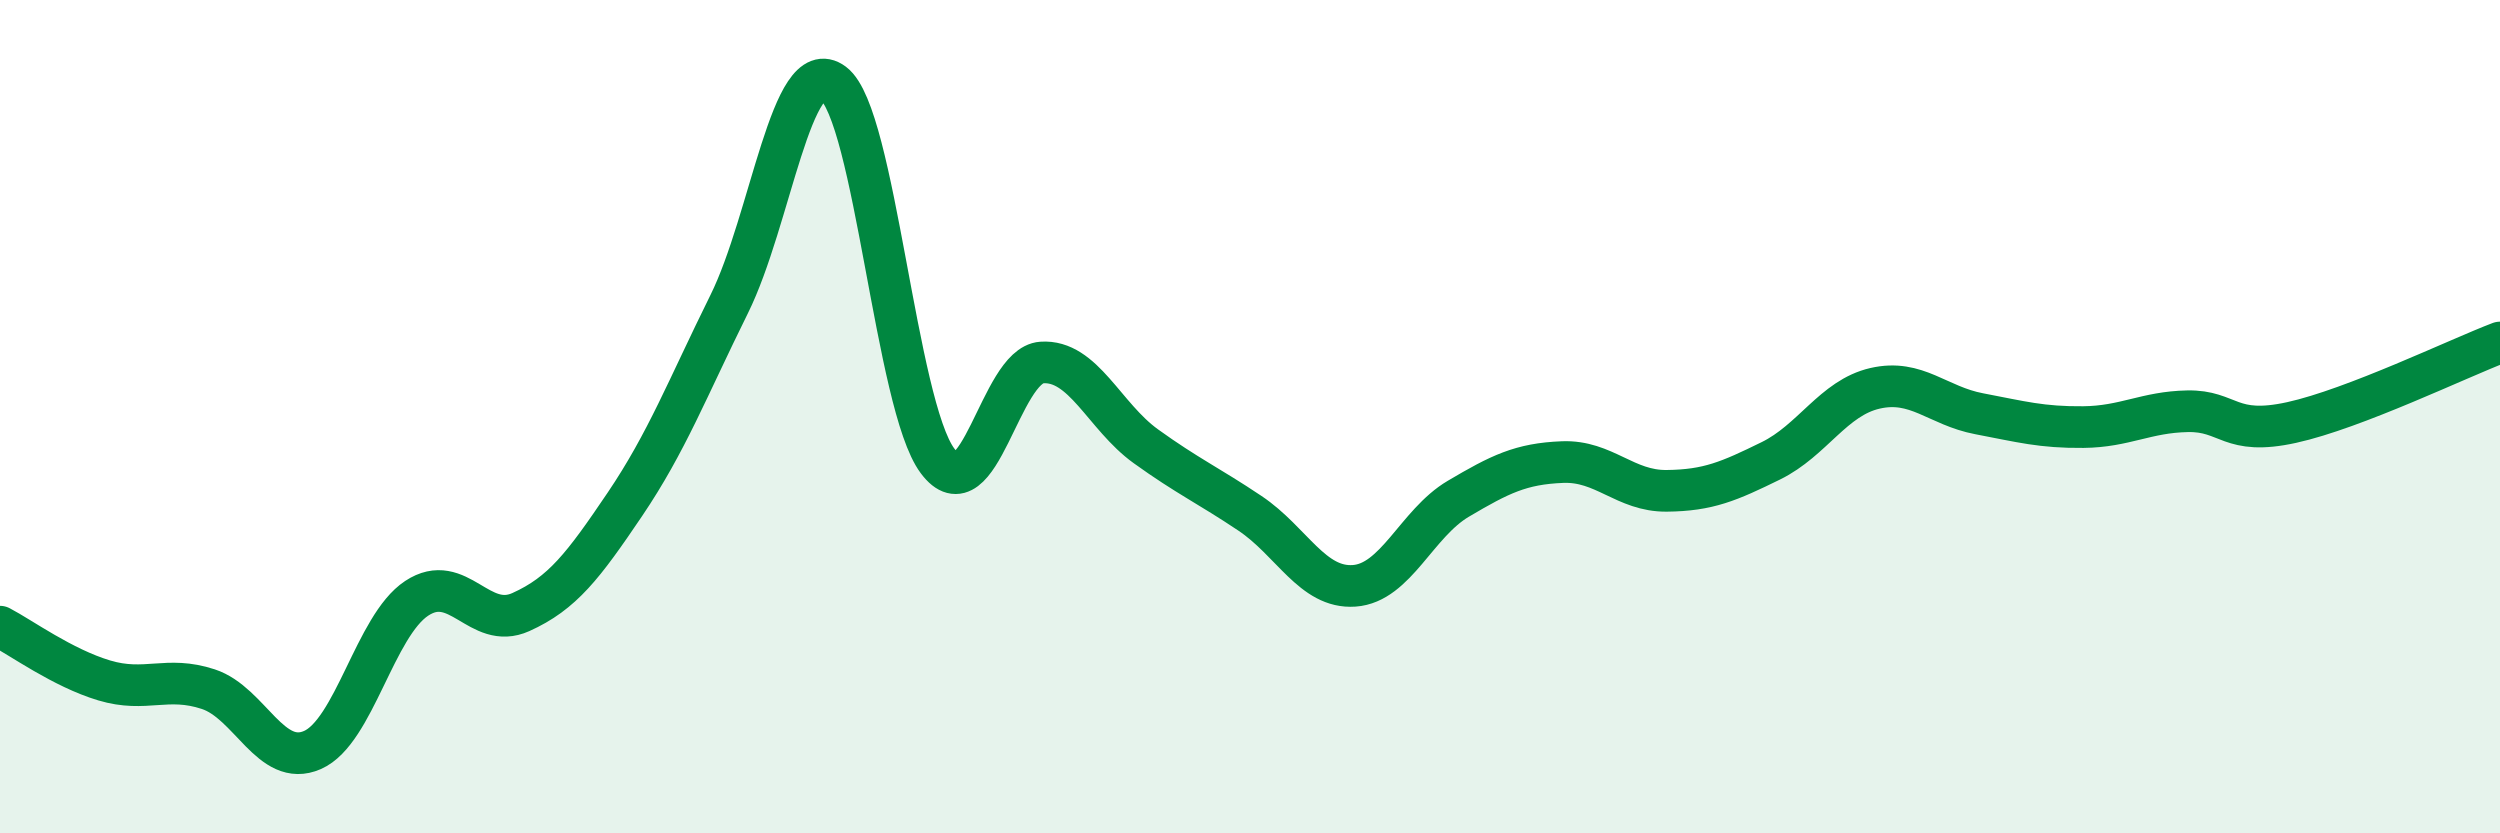 
    <svg width="60" height="20" viewBox="0 0 60 20" xmlns="http://www.w3.org/2000/svg">
      <path
        d="M 0,15.04 C 0.5,15.3 1.5,16.03 2.5,16.33 C 3.5,16.63 4,16.21 5,16.54 C 6,16.87 6.5,18.44 7.5,18 C 8.5,17.56 9,15.02 10,14.36 C 11,13.7 11.5,15.14 12.5,14.69 C 13.5,14.24 14,13.58 15,12.1 C 16,10.62 16.5,9.32 17.5,7.3 C 18.5,5.28 19,1.25 20,2 C 21,2.75 21.5,9.72 22.5,11.06 C 23.5,12.4 24,8.77 25,8.7 C 26,8.63 26.5,9.99 27.5,10.71 C 28.5,11.43 29,11.65 30,12.32 C 31,12.99 31.5,14.13 32.5,14.06 C 33.5,13.99 34,12.56 35,11.97 C 36,11.38 36.5,11.13 37.5,11.09 C 38.5,11.05 39,11.79 40,11.78 C 41,11.77 41.5,11.55 42.5,11.06 C 43.5,10.57 44,9.55 45,9.32 C 46,9.09 46.5,9.74 47.5,9.93 C 48.5,10.12 49,10.26 50,10.25 C 51,10.24 51.5,9.89 52.5,9.87 C 53.5,9.85 53.5,10.47 55,10.14 C 56.5,9.81 59,8.6 60,8.22L60 20L0 20Z"
        fill="#008740"
        opacity="0.1"
        stroke-linecap="round"
        stroke-linejoin="round"
      />
      <path
        d="M 0,15.04 C 0.5,15.3 1.5,16.03 2.5,16.33 C 3.5,16.63 4,16.21 5,16.54 C 6,16.87 6.5,18.44 7.5,18 C 8.5,17.56 9,15.02 10,14.36 C 11,13.7 11.5,15.14 12.5,14.69 C 13.5,14.24 14,13.58 15,12.1 C 16,10.62 16.5,9.32 17.5,7.3 C 18.5,5.28 19,1.25 20,2 C 21,2.75 21.5,9.72 22.5,11.06 C 23.5,12.4 24,8.77 25,8.7 C 26,8.63 26.5,9.99 27.5,10.71 C 28.5,11.43 29,11.65 30,12.32 C 31,12.99 31.5,14.13 32.5,14.06 C 33.5,13.99 34,12.56 35,11.97 C 36,11.38 36.5,11.13 37.5,11.09 C 38.5,11.05 39,11.79 40,11.78 C 41,11.77 41.5,11.55 42.5,11.06 C 43.5,10.57 44,9.55 45,9.32 C 46,9.09 46.5,9.74 47.5,9.93 C 48.5,10.12 49,10.26 50,10.25 C 51,10.24 51.5,9.89 52.5,9.87 C 53.5,9.85 53.5,10.47 55,10.14 C 56.5,9.81 59,8.6 60,8.22"
        stroke="#008740"
        stroke-width="1"
        fill="none"
        stroke-linecap="round"
        stroke-linejoin="round"
      />
    </svg>
  